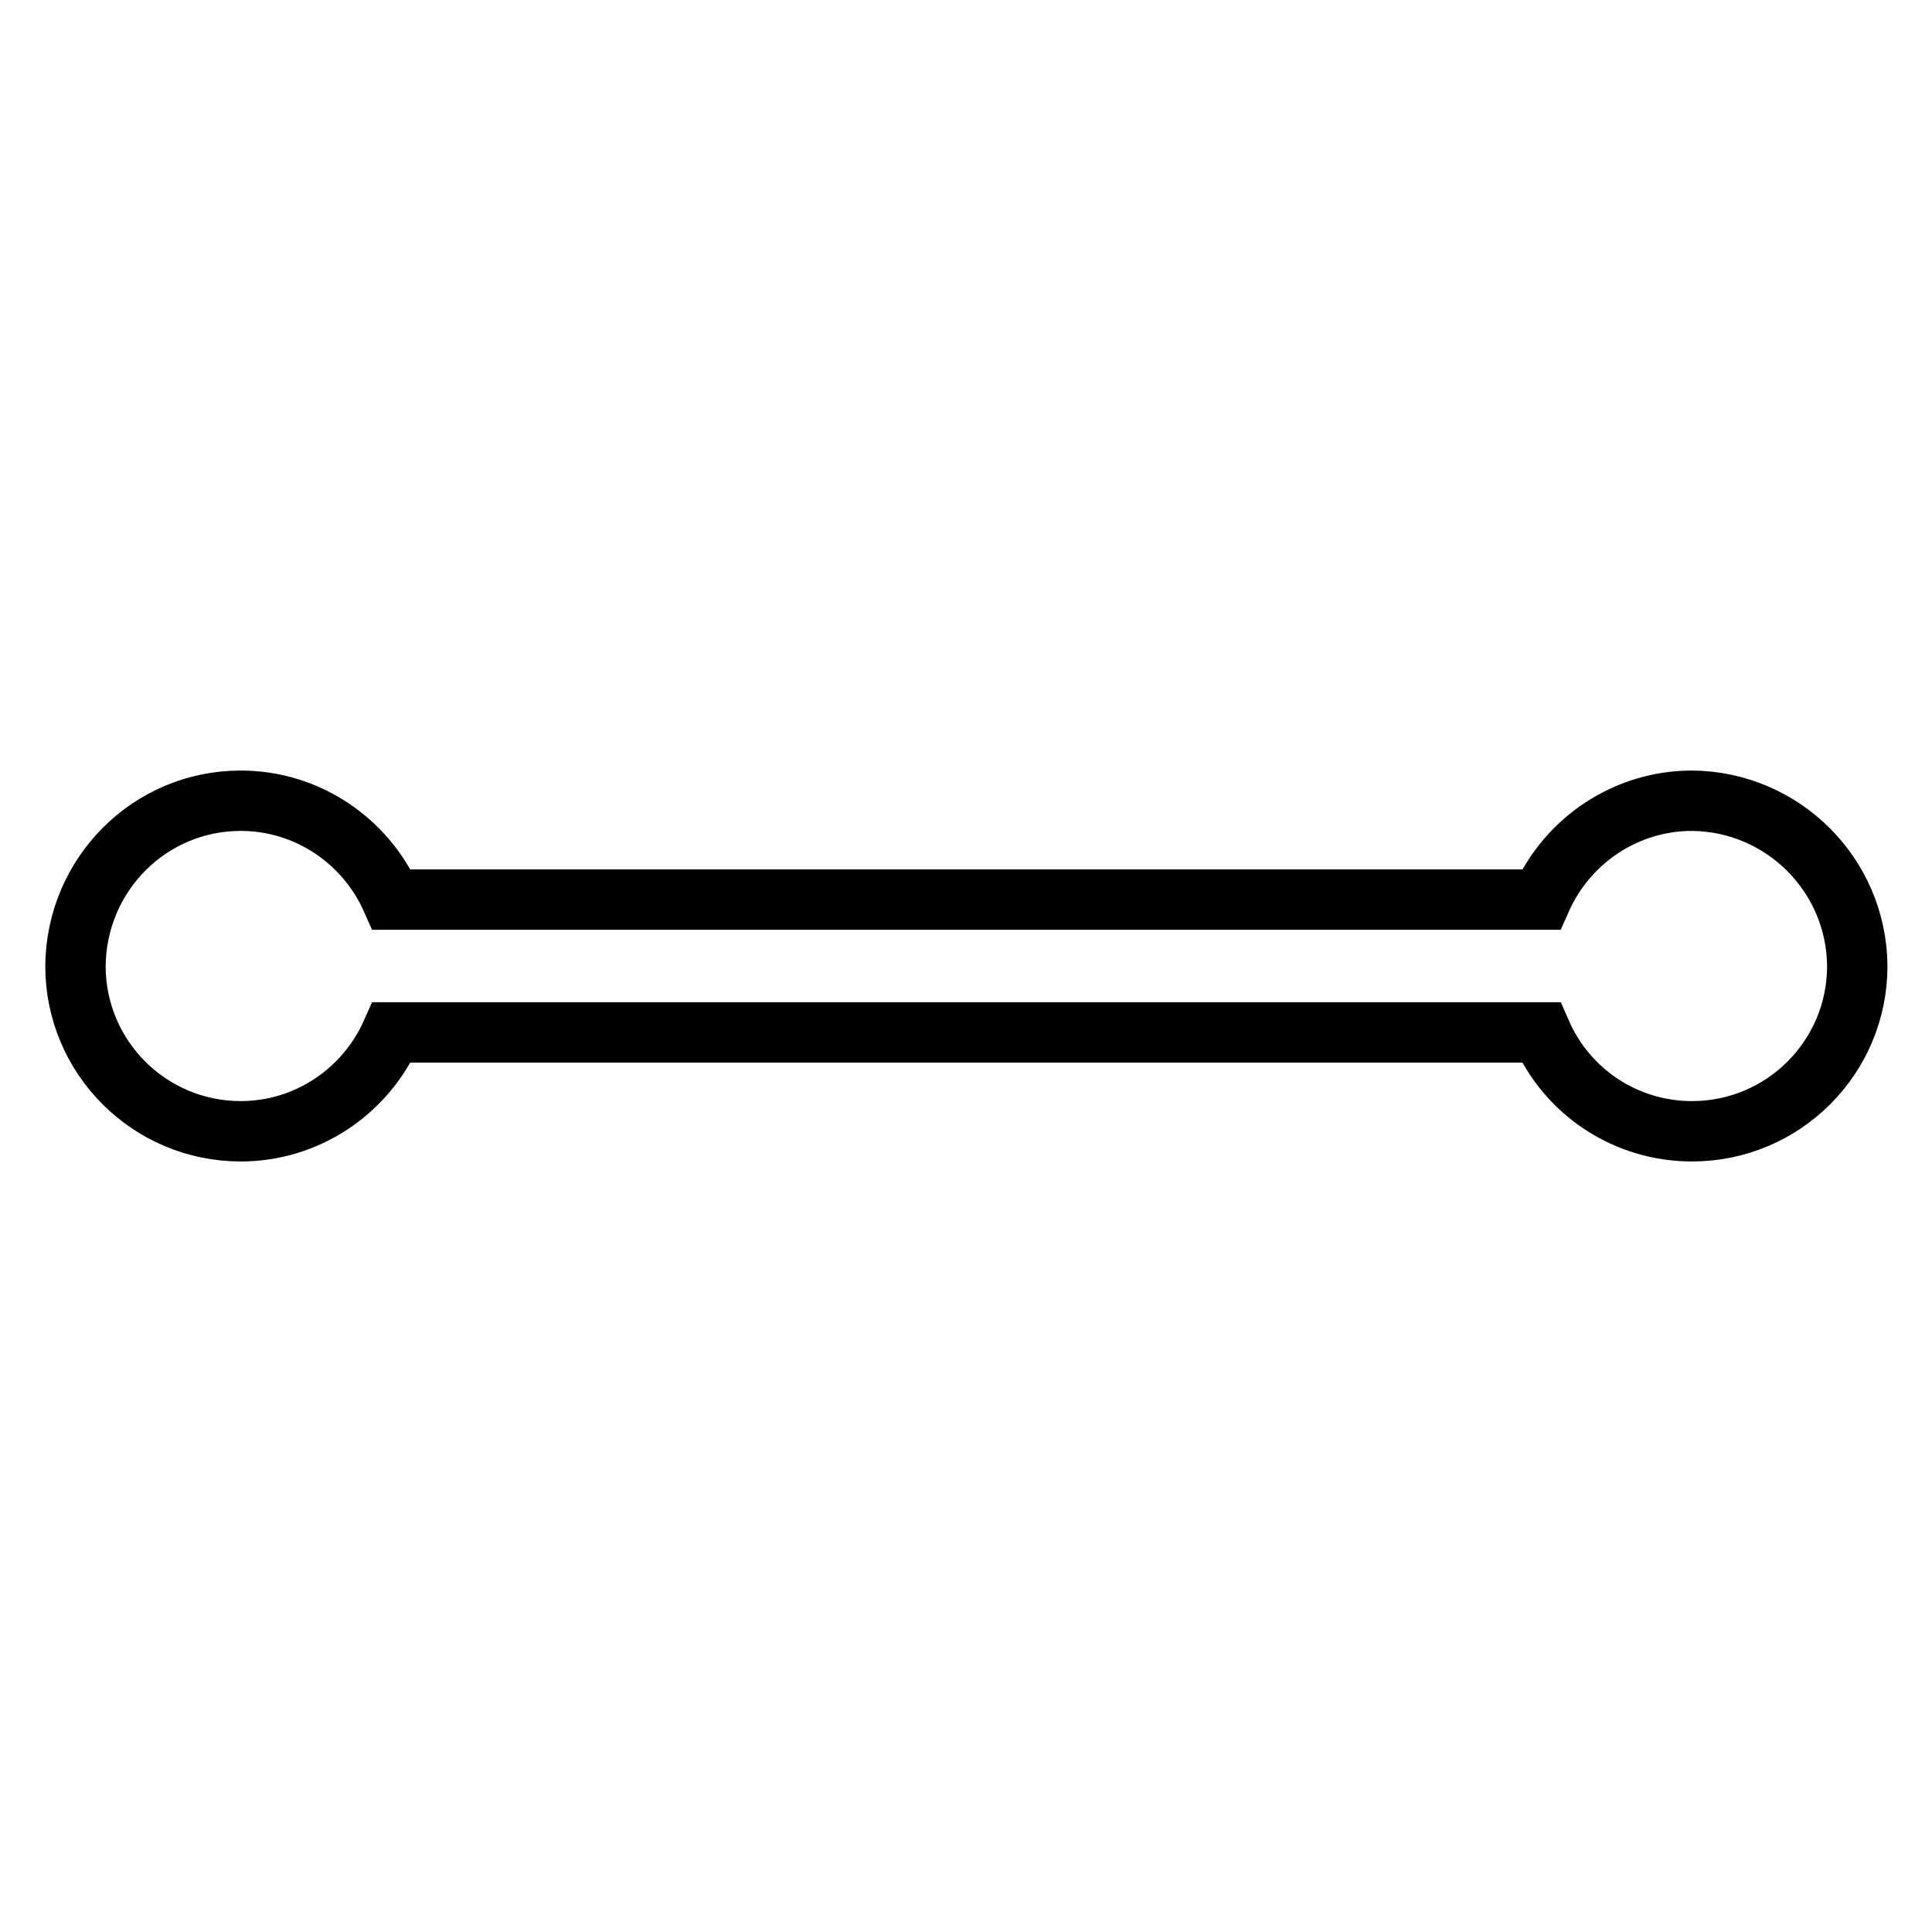 <?xml version="1.0" encoding="utf-8"?>
<!-- Svg Vector Icons : http://www.onlinewebfonts.com/icon -->
<!DOCTYPE svg PUBLIC "-//W3C//DTD SVG 1.1//EN" "http://www.w3.org/Graphics/SVG/1.1/DTD/svg11.dtd">
<svg version="1.1" xmlns="http://www.w3.org/2000/svg" xmlns:xlink="http://www.w3.org/1999/xlink" x="0px" y="0px" viewBox="0 0 256 256" enable-background="new 0 0 256 256" xml:space="preserve">
<g> <path stroke-width="8" fill-opacity="0" stroke="#000000"  d="M224.2,106.1c-8.7,0-16.5,5.2-20,13.1H51.9c-3.5-7.9-11.3-13.1-20-13.1c-12.1,0-21.8,9.8-21.9,21.9 c0,12.1,9.8,21.9,21.9,21.9c8.7,0,16.5-5.2,20-13.1h152.3c3.5,8,11.3,13.1,20,13.1c12.1,0,21.9-9.8,21.9-21.9 C246,115.9,236.2,106.2,224.2,106.1z"/></g>
</svg>